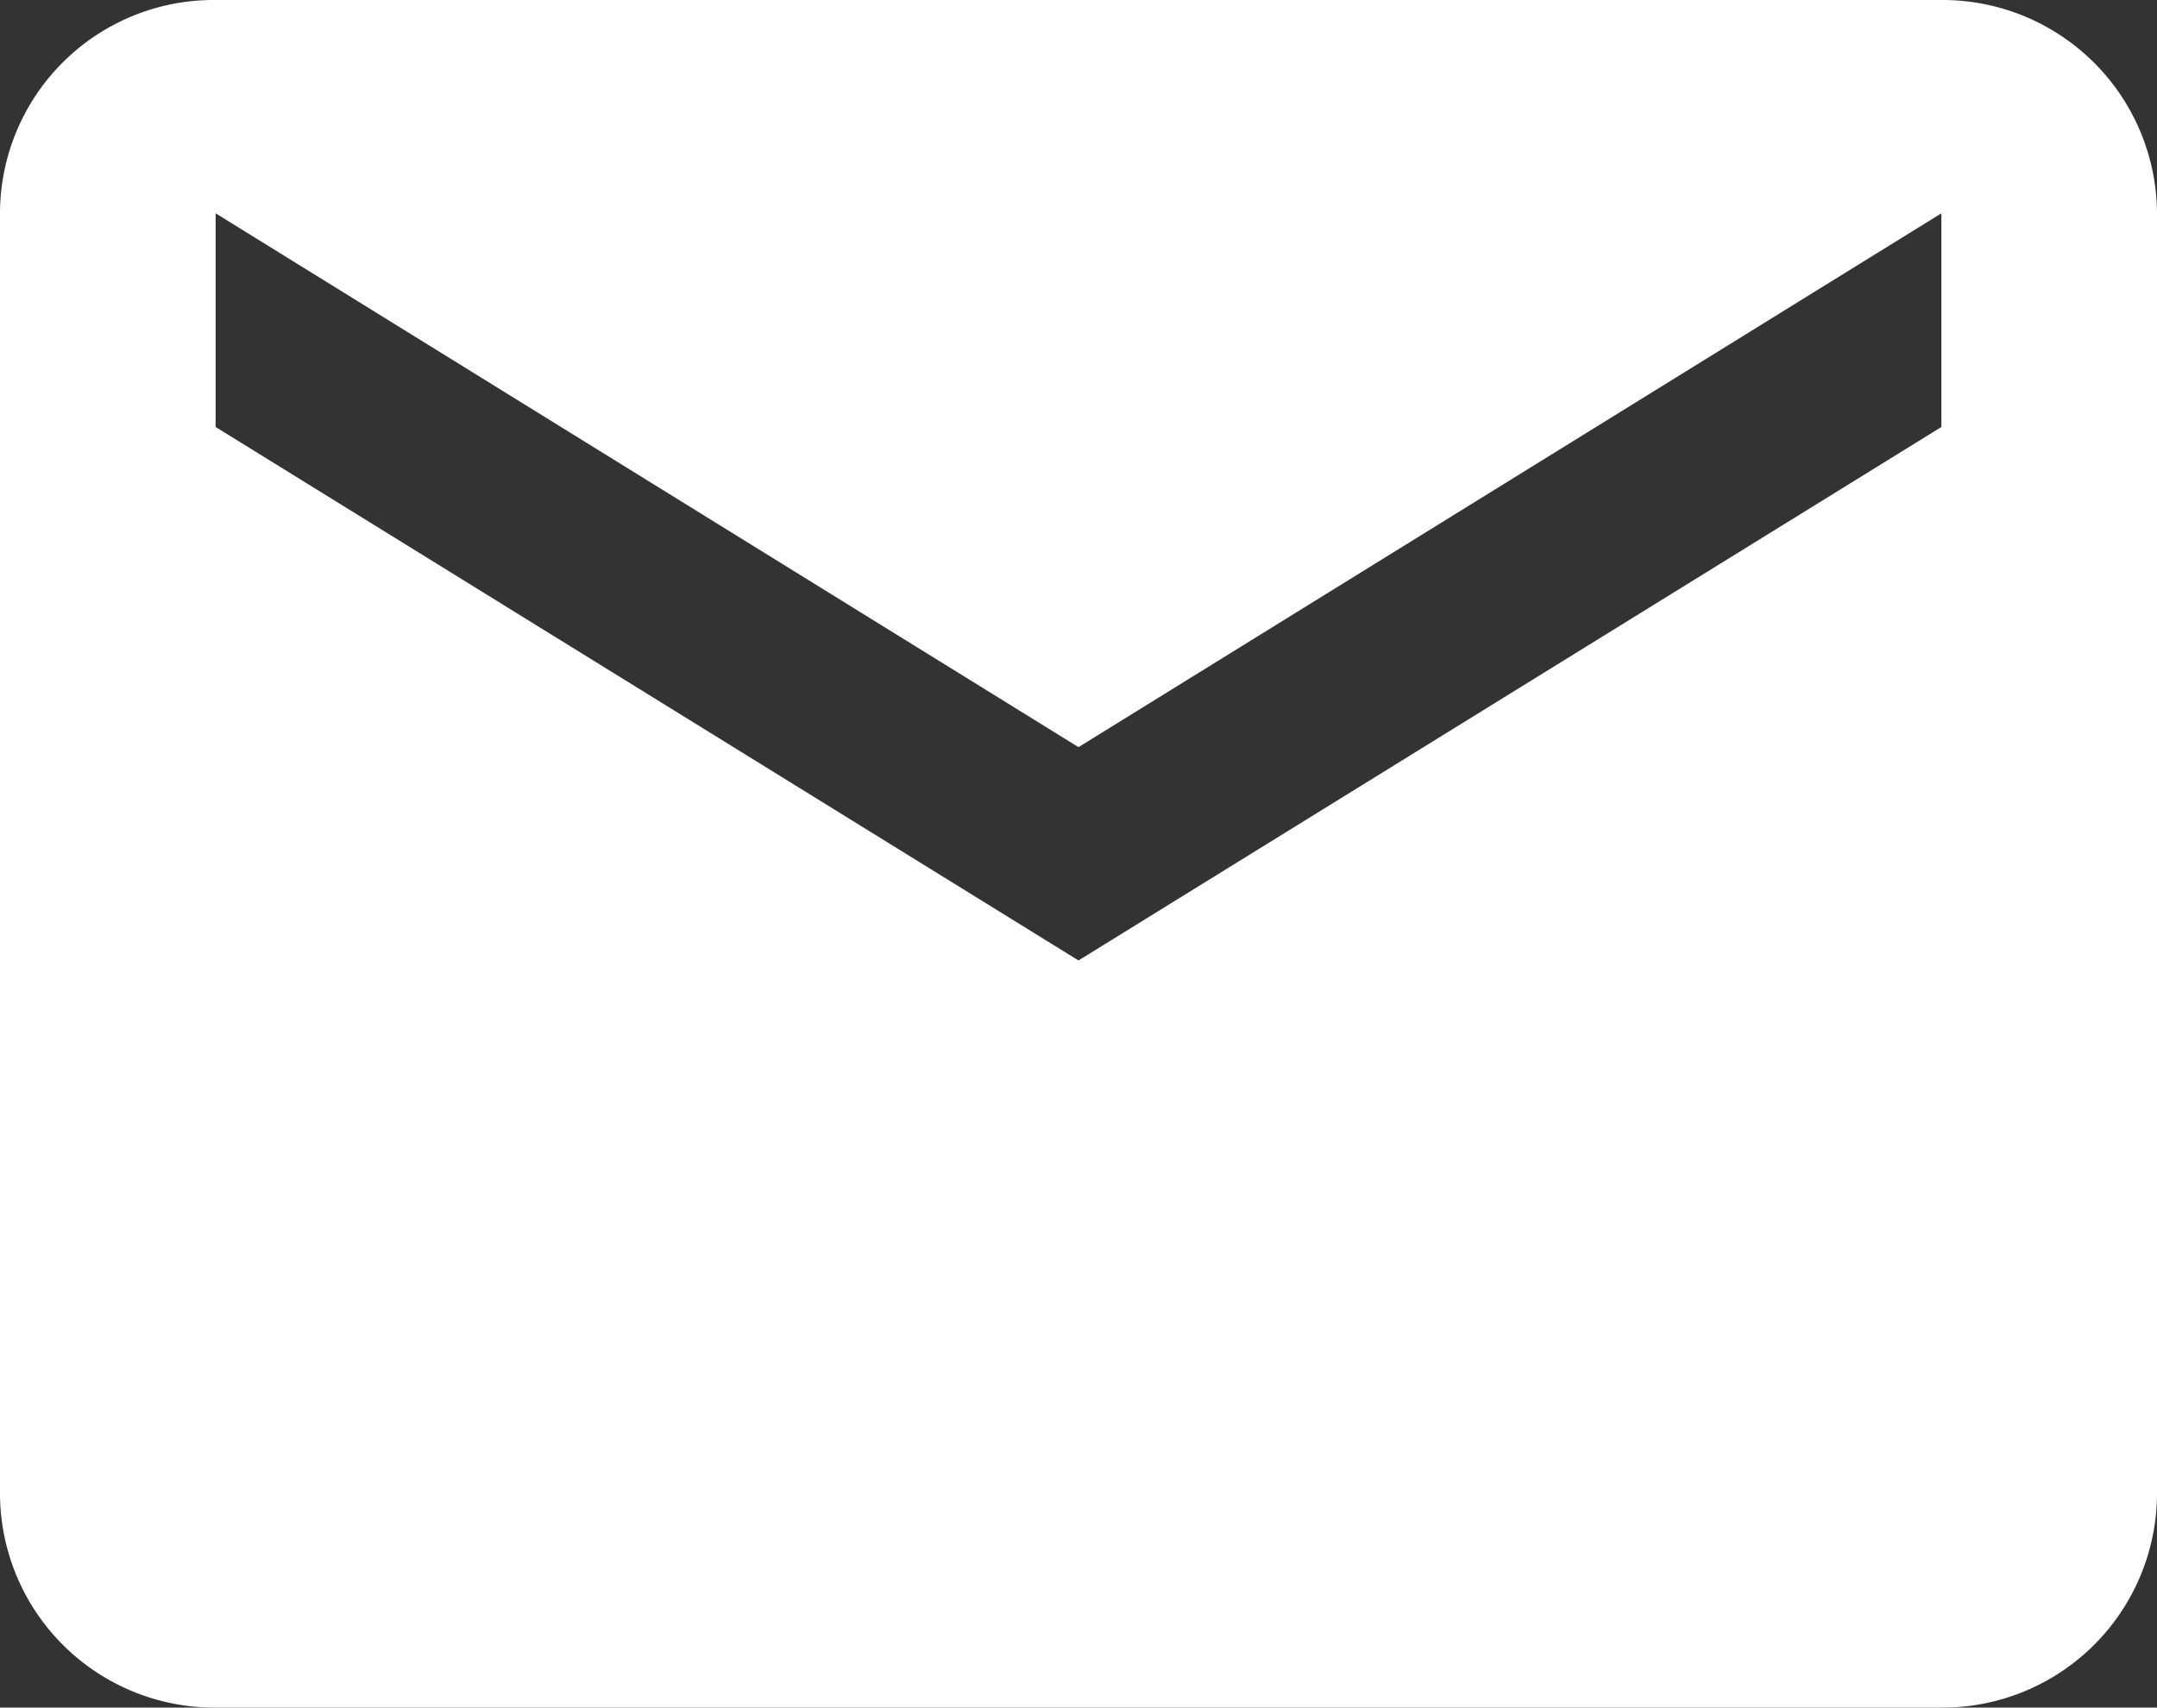 <svg xmlns="http://www.w3.org/2000/svg" viewBox="0 0 56.92 45.07"><rect x="0" y="0" width="56.92" height="45.07" fill="#333333" stroke="none"/><path d="M51.23,0H5.69A5.64,5.64,0,0,0,0,5.63L0,39.44a5.66,5.66,0,0,0,5.69,5.63H51.23a5.66,5.66,0,0,0,5.69-5.63V5.63A5.66,5.66,0,0,0,51.23,0Zm0,11.27L28.46,25.35,5.69,11.27V5.63L28.46,19.72,51.23,5.63Z" style="fill:#fff"/></svg>
